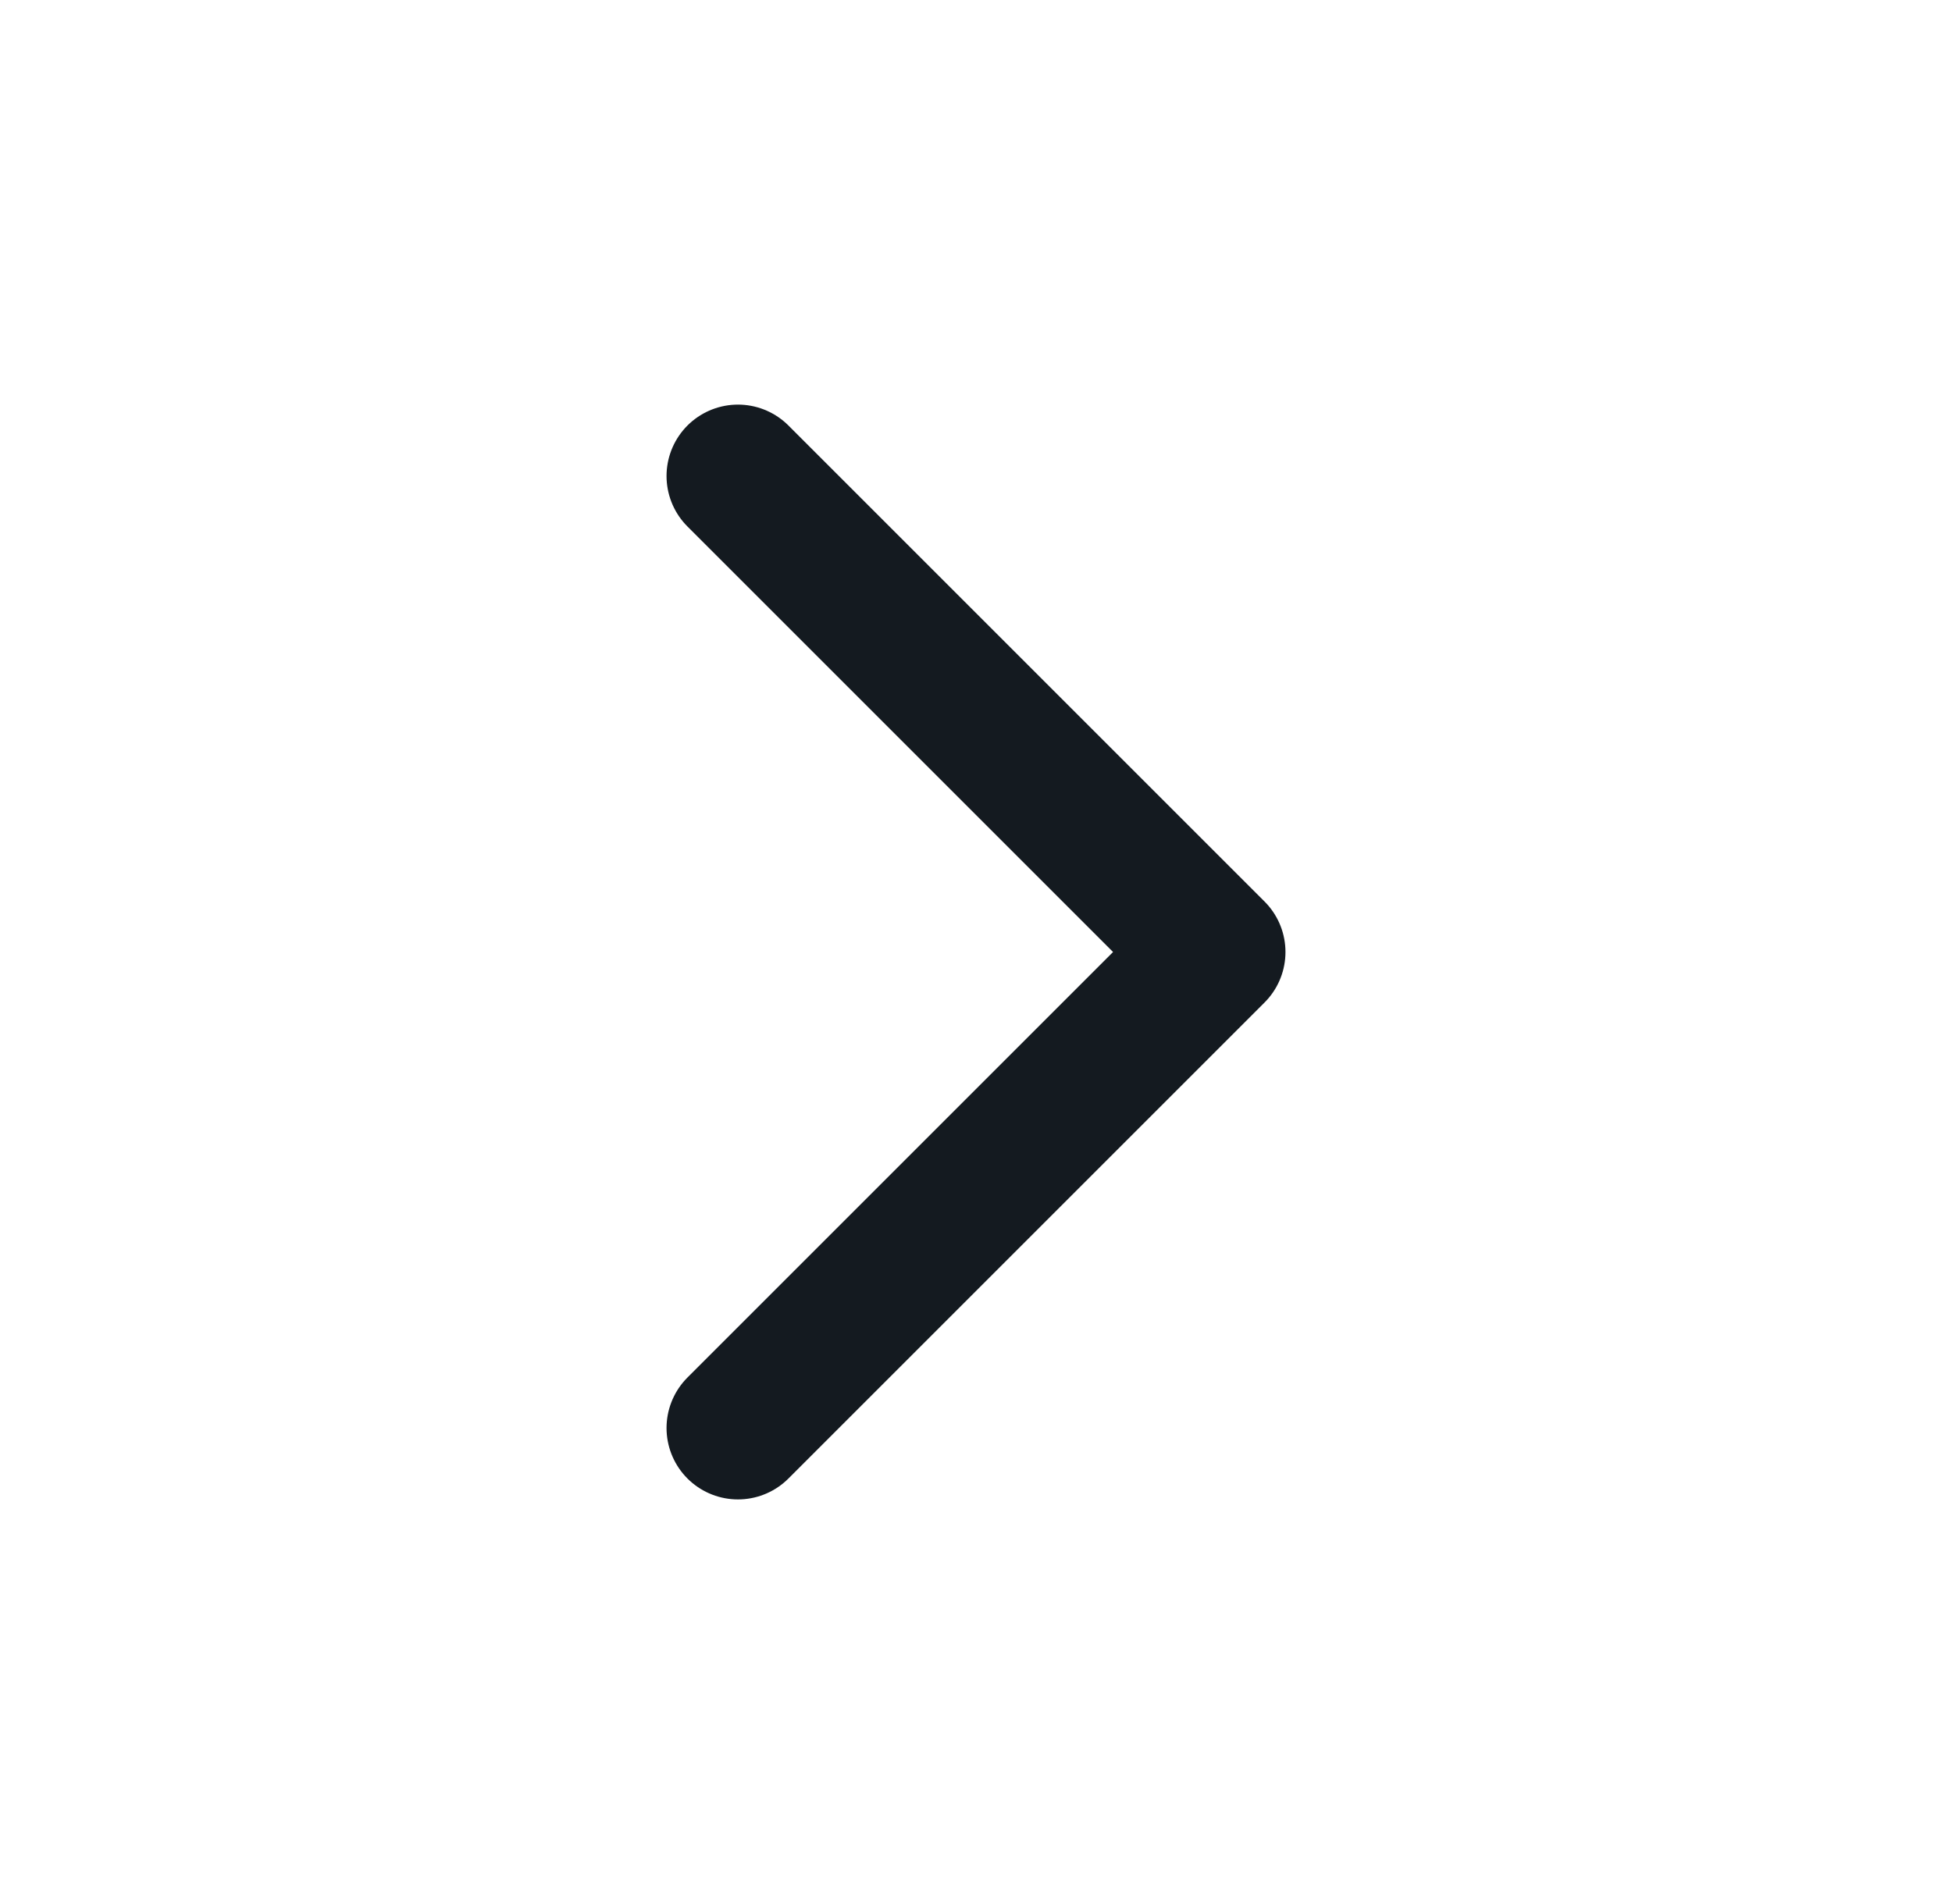 <svg width="41" height="40" viewBox="0 0 41 40" fill="none" xmlns="http://www.w3.org/2000/svg">
<path d="M15.5 30L25.5 20L15.5 10" stroke="#141A20" stroke-width="3" stroke-linecap="round" stroke-linejoin="round"/>
</svg>
